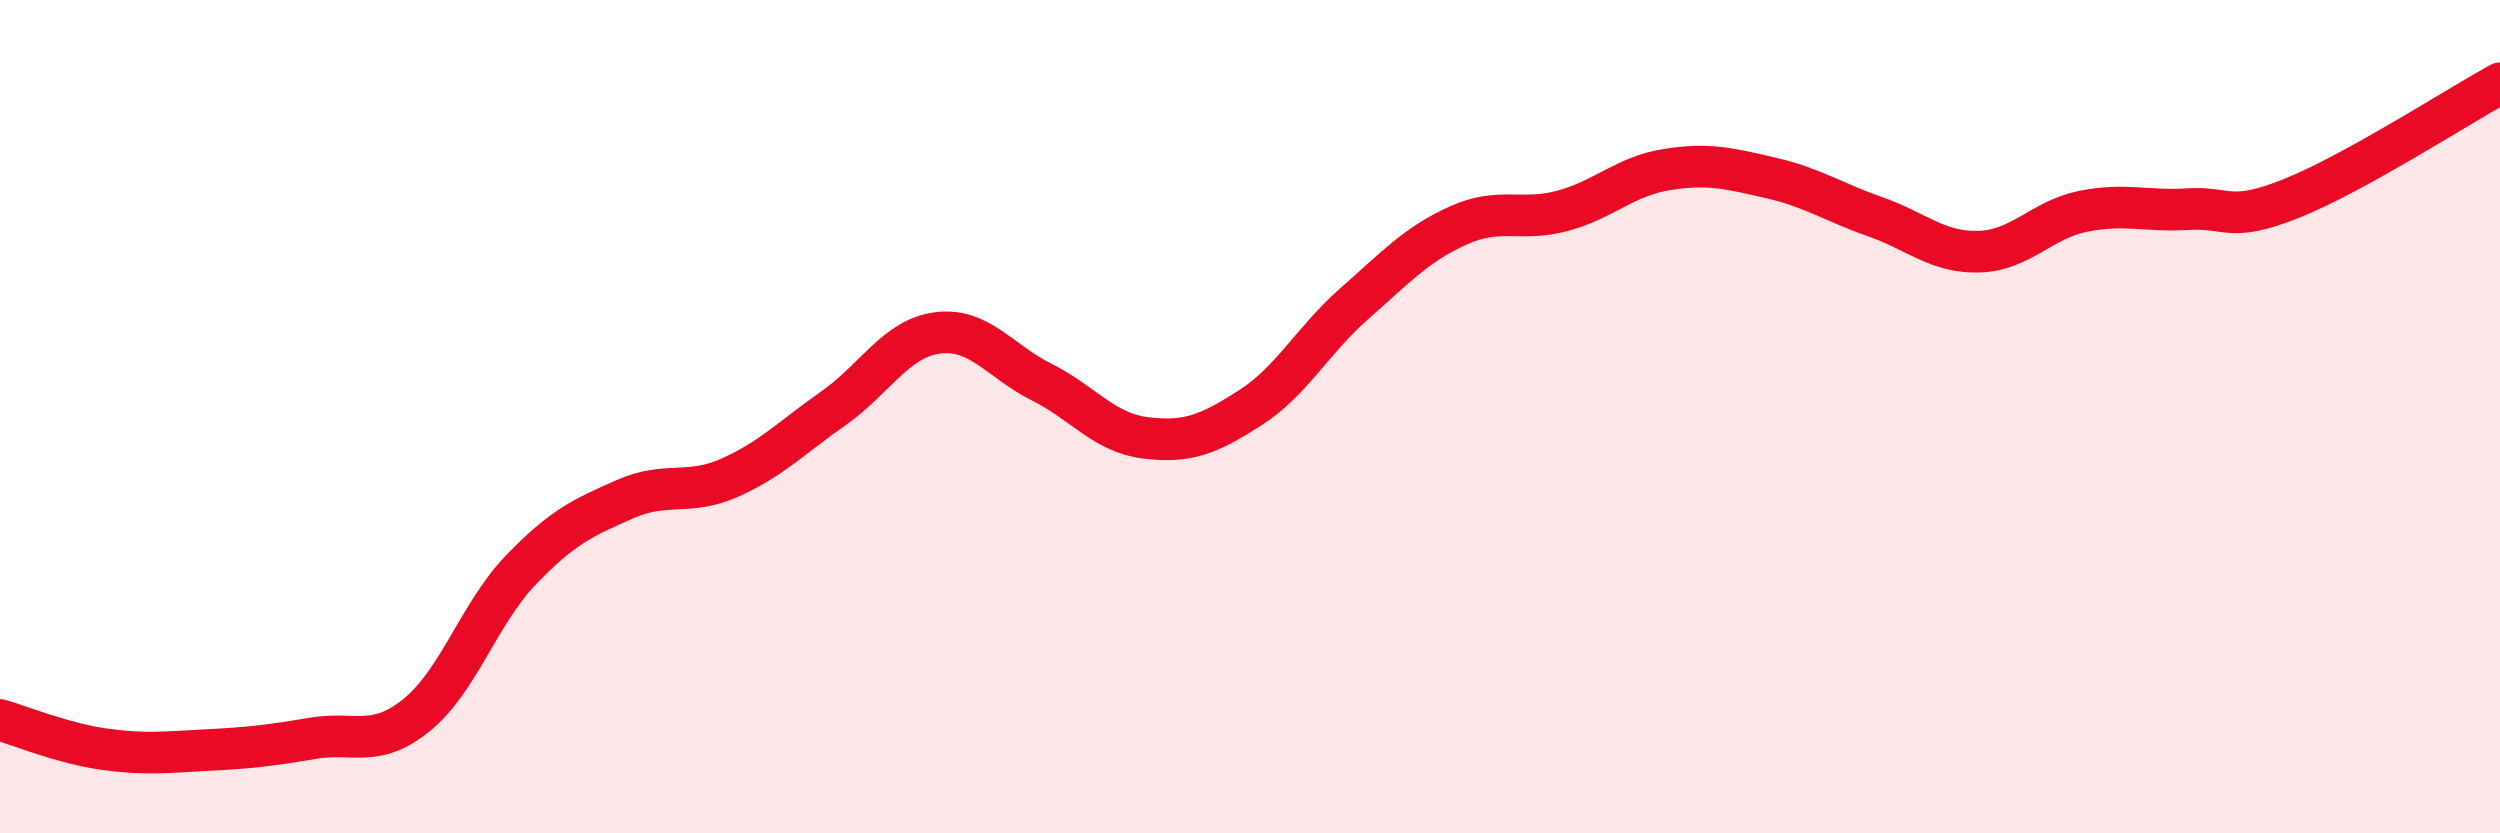 
    <svg width="60" height="20" viewBox="0 0 60 20" xmlns="http://www.w3.org/2000/svg">
      <path
        d="M 0,17.28 C 0.5,17.42 1.5,17.84 2.5,17.98 C 3.5,18.12 4,18.05 5,18 C 6,17.95 6.5,17.89 7.5,17.72 C 8.5,17.55 9,17.97 10,17.16 C 11,16.35 11.5,14.72 12.5,13.68 C 13.5,12.64 14,12.42 15,11.98 C 16,11.54 16.5,11.91 17.5,11.47 C 18.5,11.03 19,10.5 20,9.8 C 21,9.1 21.5,8.12 22.5,7.99 C 23.5,7.86 24,8.67 25,9.17 C 26,9.67 26.5,10.39 27.5,10.51 C 28.5,10.63 29,10.43 30,9.79 C 31,9.15 31.5,8.17 32.5,7.29 C 33.5,6.41 34,5.86 35,5.41 C 36,4.96 36.5,5.33 37.5,5.06 C 38.5,4.79 39,4.23 40,4.07 C 41,3.91 41.5,4.04 42.5,4.27 C 43.5,4.5 44,4.85 45,5.2 C 46,5.55 46.5,6.07 47.5,6.04 C 48.5,6.01 49,5.27 50,5.07 C 51,4.87 51.5,5.08 52.5,5.02 C 53.5,4.96 53.5,5.36 55,4.76 C 56.5,4.16 59,2.55 60,2L60 20L0 20Z"
        fill="#EB0A25"
        opacity="0.1"
        stroke-linecap="round"
        stroke-linejoin="round"
      />
      <path
        d="M 0,17.28 C 0.5,17.42 1.5,17.84 2.5,17.98 C 3.5,18.12 4,18.05 5,18 C 6,17.95 6.5,17.89 7.5,17.72 C 8.5,17.55 9,17.97 10,17.16 C 11,16.35 11.5,14.72 12.5,13.68 C 13.5,12.64 14,12.42 15,11.98 C 16,11.54 16.5,11.91 17.5,11.47 C 18.5,11.03 19,10.5 20,9.8 C 21,9.1 21.5,8.12 22.5,7.99 C 23.5,7.86 24,8.67 25,9.17 C 26,9.67 26.5,10.39 27.5,10.51 C 28.5,10.63 29,10.43 30,9.79 C 31,9.15 31.5,8.17 32.5,7.29 C 33.5,6.41 34,5.86 35,5.41 C 36,4.96 36.5,5.33 37.5,5.06 C 38.5,4.79 39,4.23 40,4.07 C 41,3.91 41.5,4.04 42.5,4.27 C 43.5,4.5 44,4.85 45,5.2 C 46,5.55 46.5,6.07 47.5,6.04 C 48.5,6.01 49,5.27 50,5.07 C 51,4.87 51.5,5.08 52.5,5.02 C 53.5,4.96 53.5,5.36 55,4.76 C 56.5,4.16 59,2.55 60,2"
        stroke="#EB0A25"
        stroke-width="1"
        fill="none"
        stroke-linecap="round"
        stroke-linejoin="round"
      />
    </svg>
  